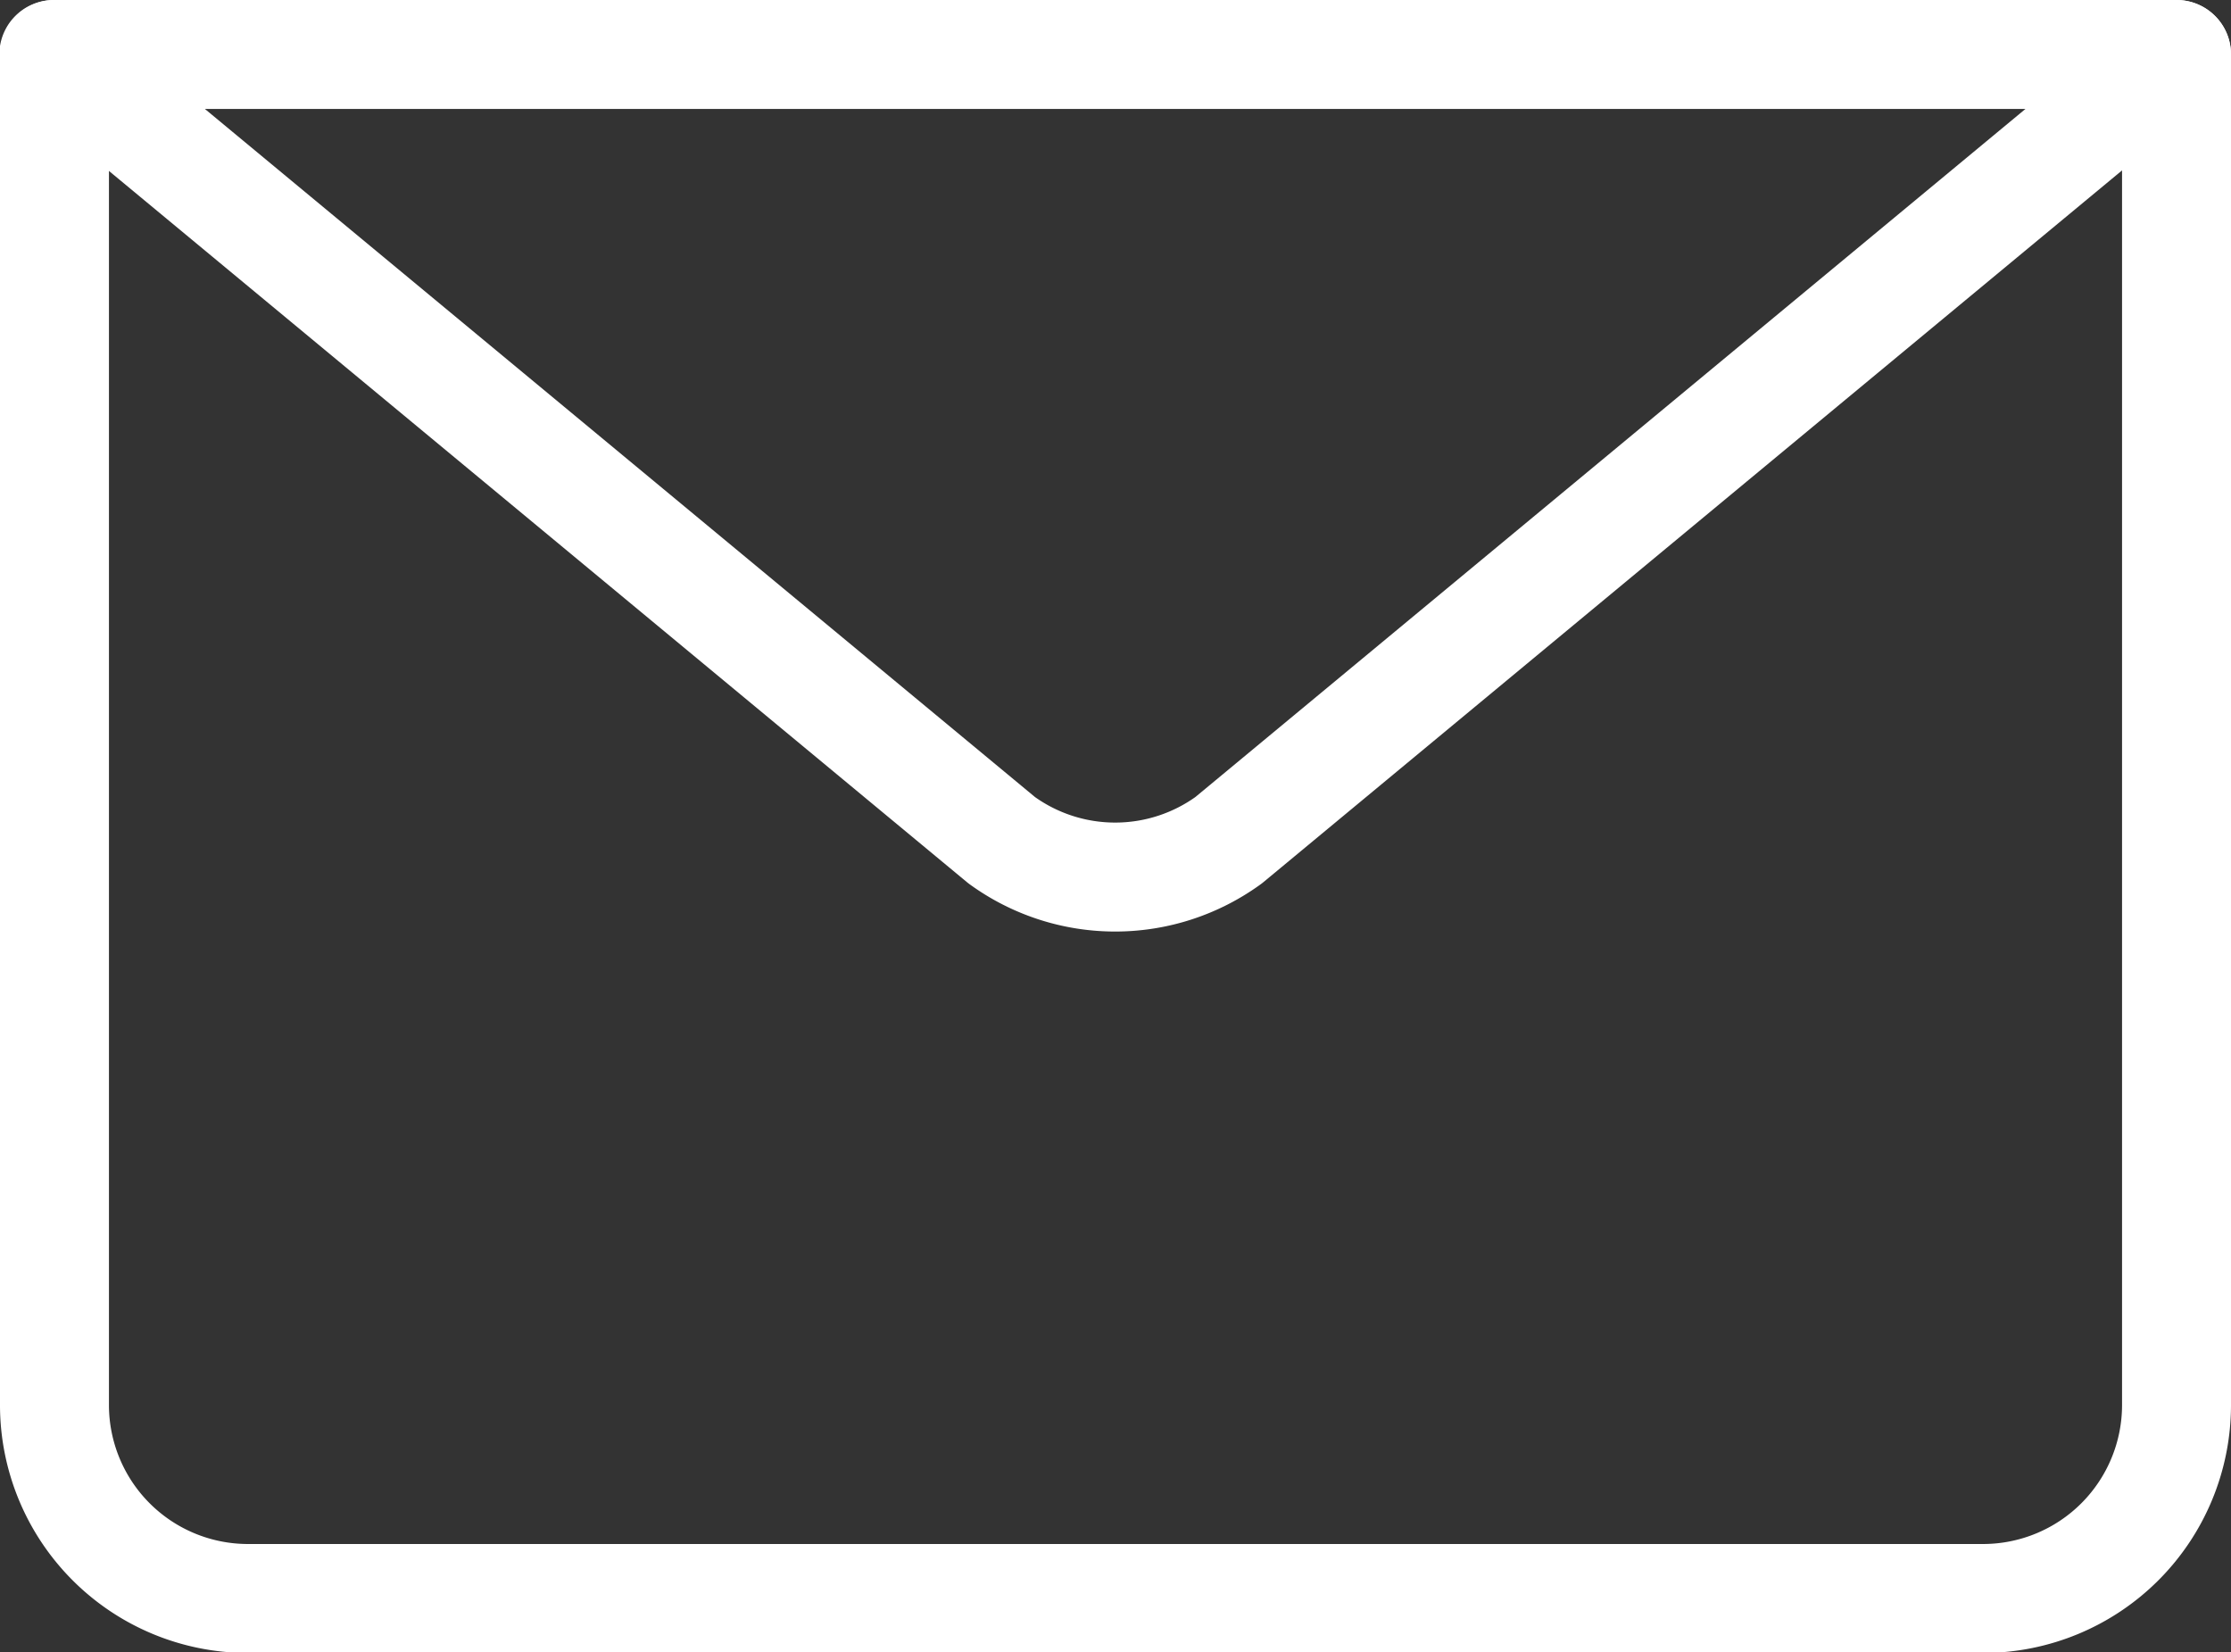 <svg xmlns="http://www.w3.org/2000/svg" width="20.477" height="15.165" viewBox="0 0 20.477 15.165">
  <rect x="0" y="0" width="20.477" height="15.165" fill="#333333" stroke="none"/>
  <g id="グループ_2245" data-name="グループ 2245" transform="translate(-199.023 -13.174)">
    <path id="パス_6753" data-name="パス 6753" d="M219,13.674v12.4a1.776,1.776,0,0,1-1.771,1.77H201.293a1.776,1.776,0,0,1-1.77-1.77v-12.4" fill="none" stroke="#fff" stroke-linecap="round" stroke-linejoin="round" stroke-width="1"/>
    <path id="パス_6754" data-name="パス 6754" d="M219,13.674l-8.7,7.211a1.773,1.773,0,0,1-2.083,0l-8.7-7.211Z" fill="none" stroke="#fff" stroke-linecap="round" stroke-linejoin="round" stroke-width="1"/>
  </g>
</svg>
